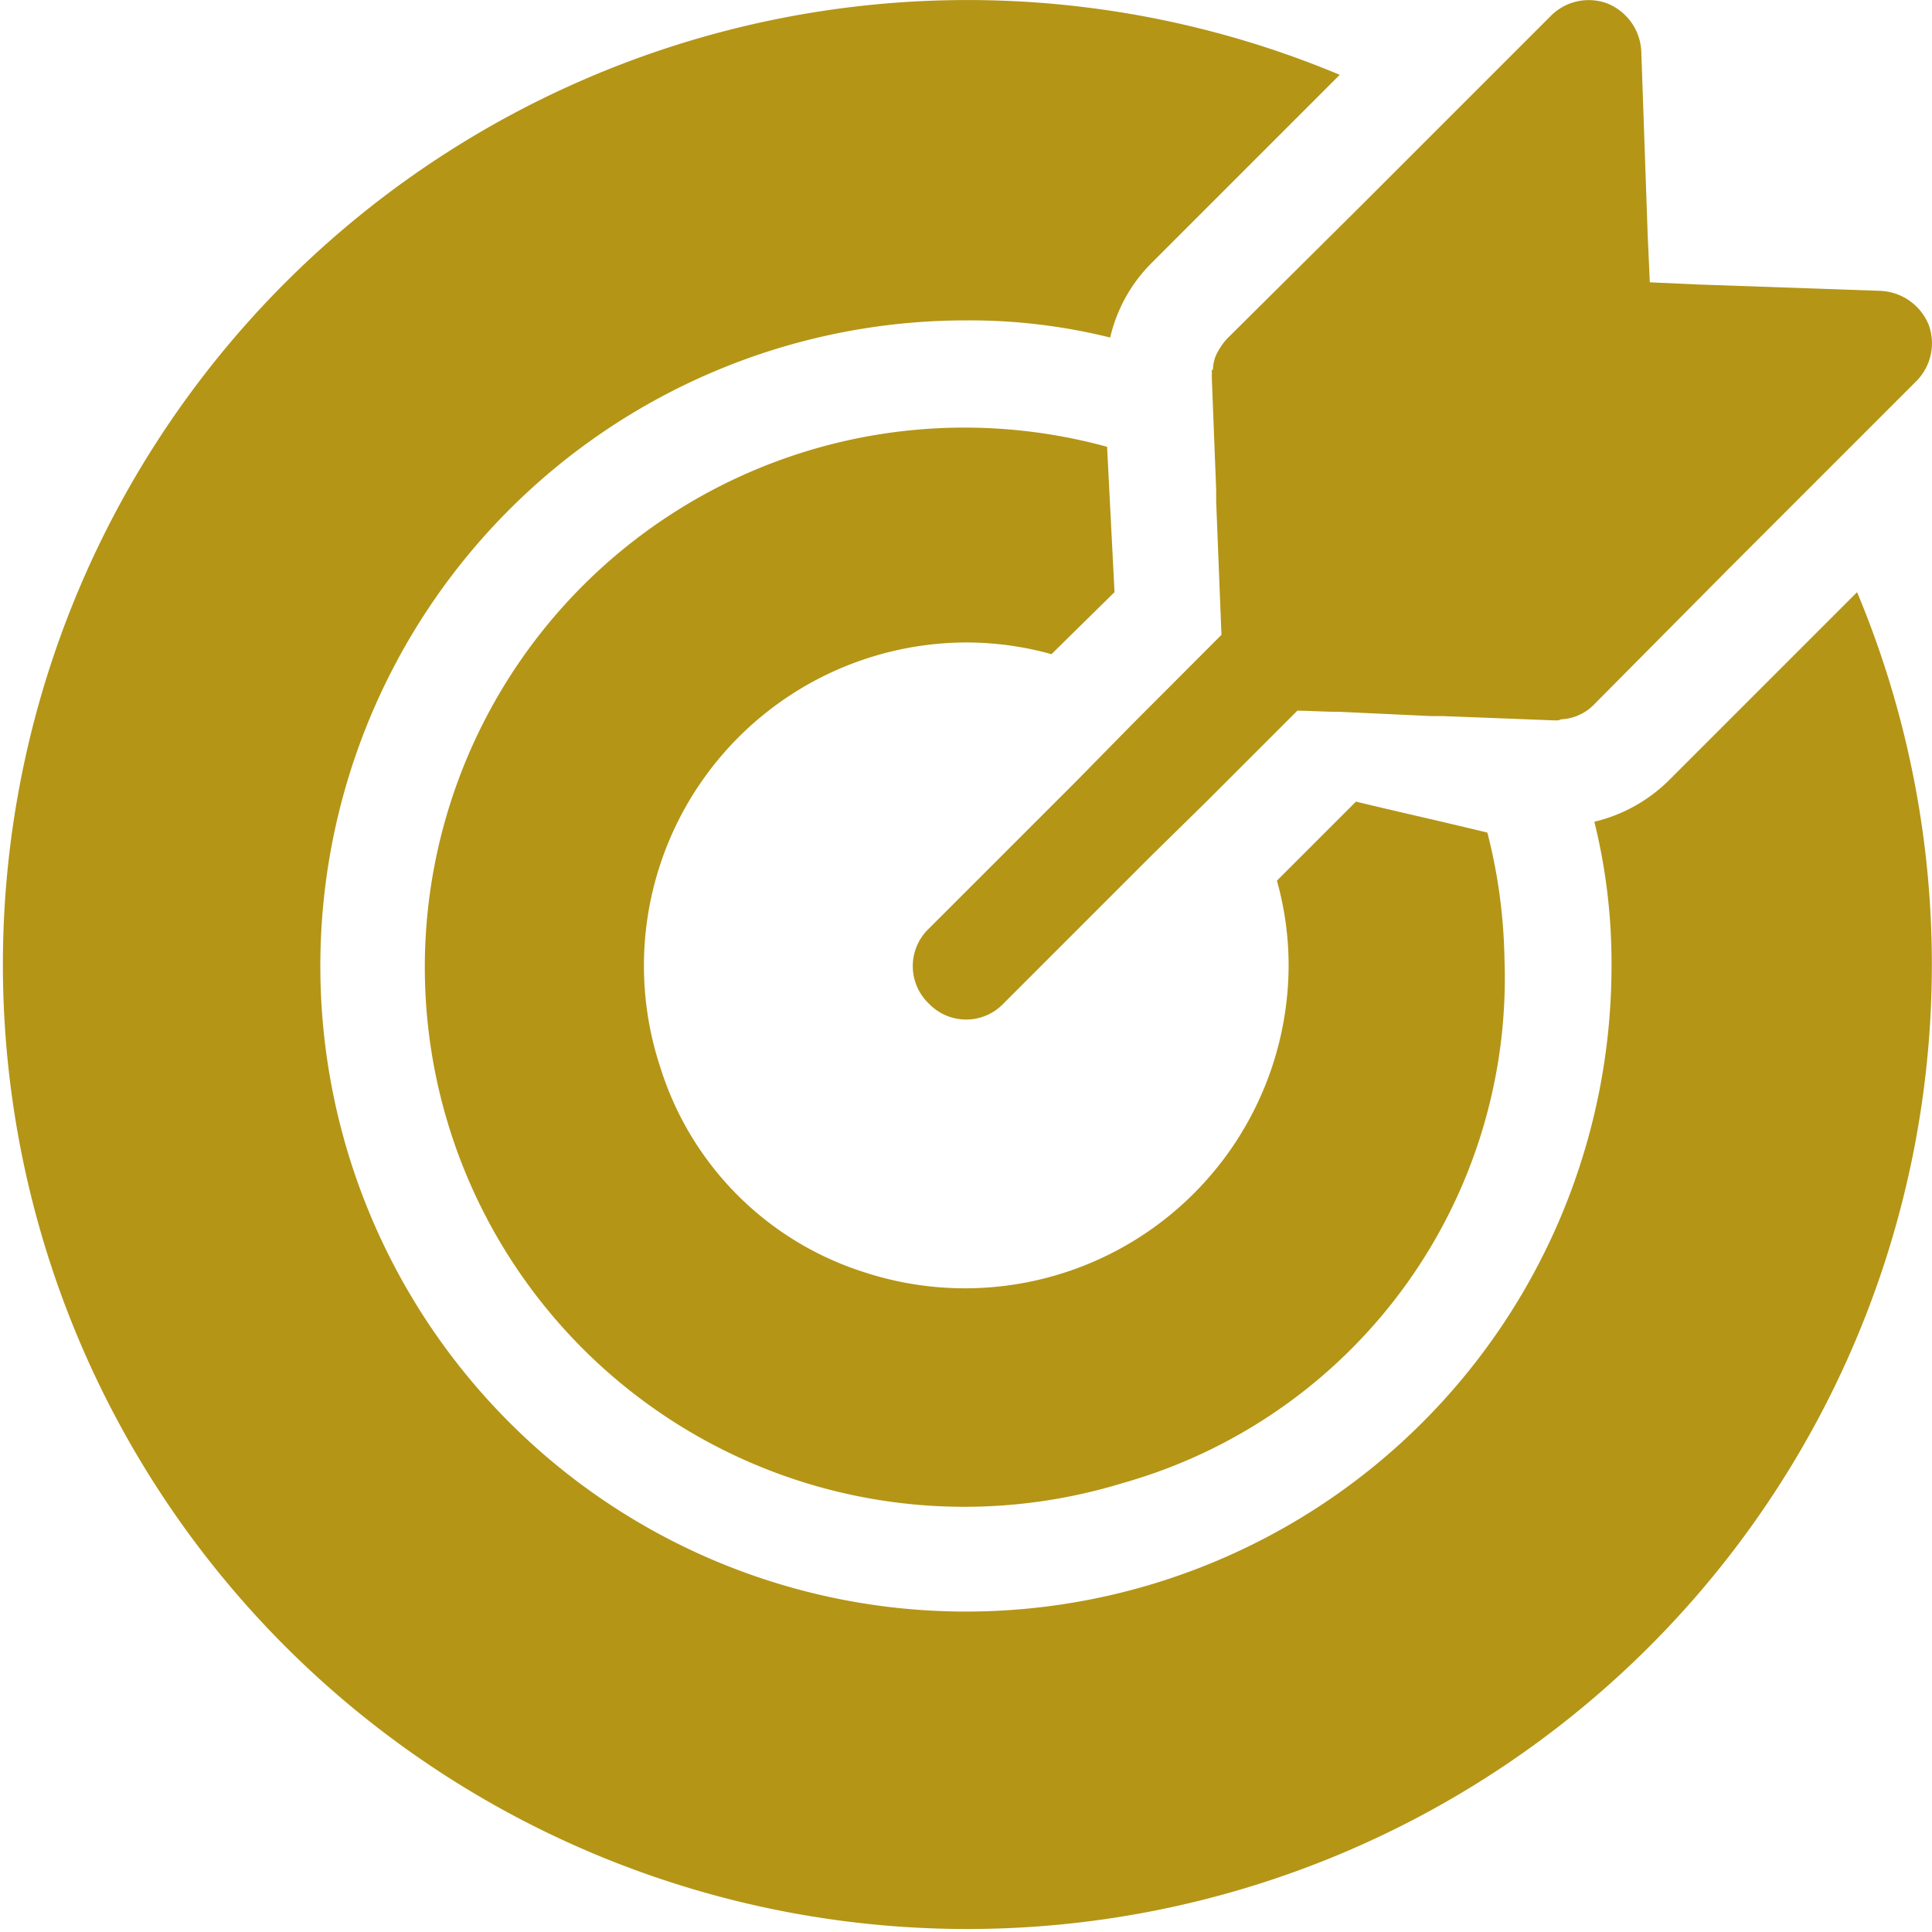 <svg id="feature-table-icon_01" xmlns="http://www.w3.org/2000/svg" xmlns:xlink="http://www.w3.org/1999/xlink" width="40.101" height="40.102" viewBox="0 0 40.101 40.102">
  <defs>
    <clipPath id="clip-path">
      <rect id="長方形_6064" data-name="長方形 6064" width="40.101" height="40.102" fill="#b49516"/>
    </clipPath>
  </defs>
  <g id="グループ_77948" data-name="グループ 77948" transform="translate(0 0)" clip-path="url(#clip-path)">
    <path id="パス_146052" data-name="パス 146052" d="M56.413,7.921l-3.9,3.9L49.716,14.64a1.019,1.019,0,0,1-.642.289h-.023a.192.192,0,0,1-.11.023H48.9l-2.31-.089h-.243l-1.907-.089c-.333,0-.642-.023-.865-.023l-1.863,1.863-1.175,1.154-3.061,3.061a1.07,1.07,0,0,1-1.551,0,1.074,1.074,0,0,1,0-1.553l3.061-3.061,1.154-1.175L42,13.177l-.11-2.772,0-.243L41.8,7.856V7.677h.023a.792.792,0,0,1,.067-.31,1.408,1.408,0,0,1,.222-.333L44.926,4.24l3.9-3.9A1.109,1.109,0,0,1,50.005.07a1.128,1.128,0,0,1,.709,1l.133,3.815.044.975.975.044,3.815.133a1.135,1.135,0,0,1,1,.709A1.116,1.116,0,0,1,56.413,7.921Z" transform="translate(-16.647 0)" fill="#b49516"/>
    <path id="パス_146053" data-name="パス 146053" d="M38.546,12.294l-3.9,3.9a3.27,3.27,0,0,1-1.553.865,12.2,12.2,0,0,1,.356,2.994,13.4,13.4,0,1,1-13.4-13.4,12.094,12.094,0,0,1,2.994.356,3.213,3.213,0,0,1,.865-1.553l3.9-3.9A20.019,20.019,0,1,0,38.546,12.294Z" transform="translate(0 -0.003)" fill="#b49516"/>
    <path id="パス_146054" data-name="パス 146054" d="M38.664,25.08c-1.2-.289-1.53-.356-2.728-.642l-1.64,1.64a6.534,6.534,0,0,1,.243,1.753A6.718,6.718,0,0,1,25.713,34.2,6.487,6.487,0,0,1,21.5,29.96a6.71,6.71,0,0,1,6.364-8.826,6.62,6.62,0,0,1,1.753.243l1.308-1.287-.154-3.017a11.2,11.2,0,1,0,.31,21.513A10.891,10.891,0,0,0,39.019,27.7,11.274,11.274,0,0,0,38.664,25.08Z" transform="translate(-7.792 -7.799)" fill="#b49516"/>
  </g>
</svg>

